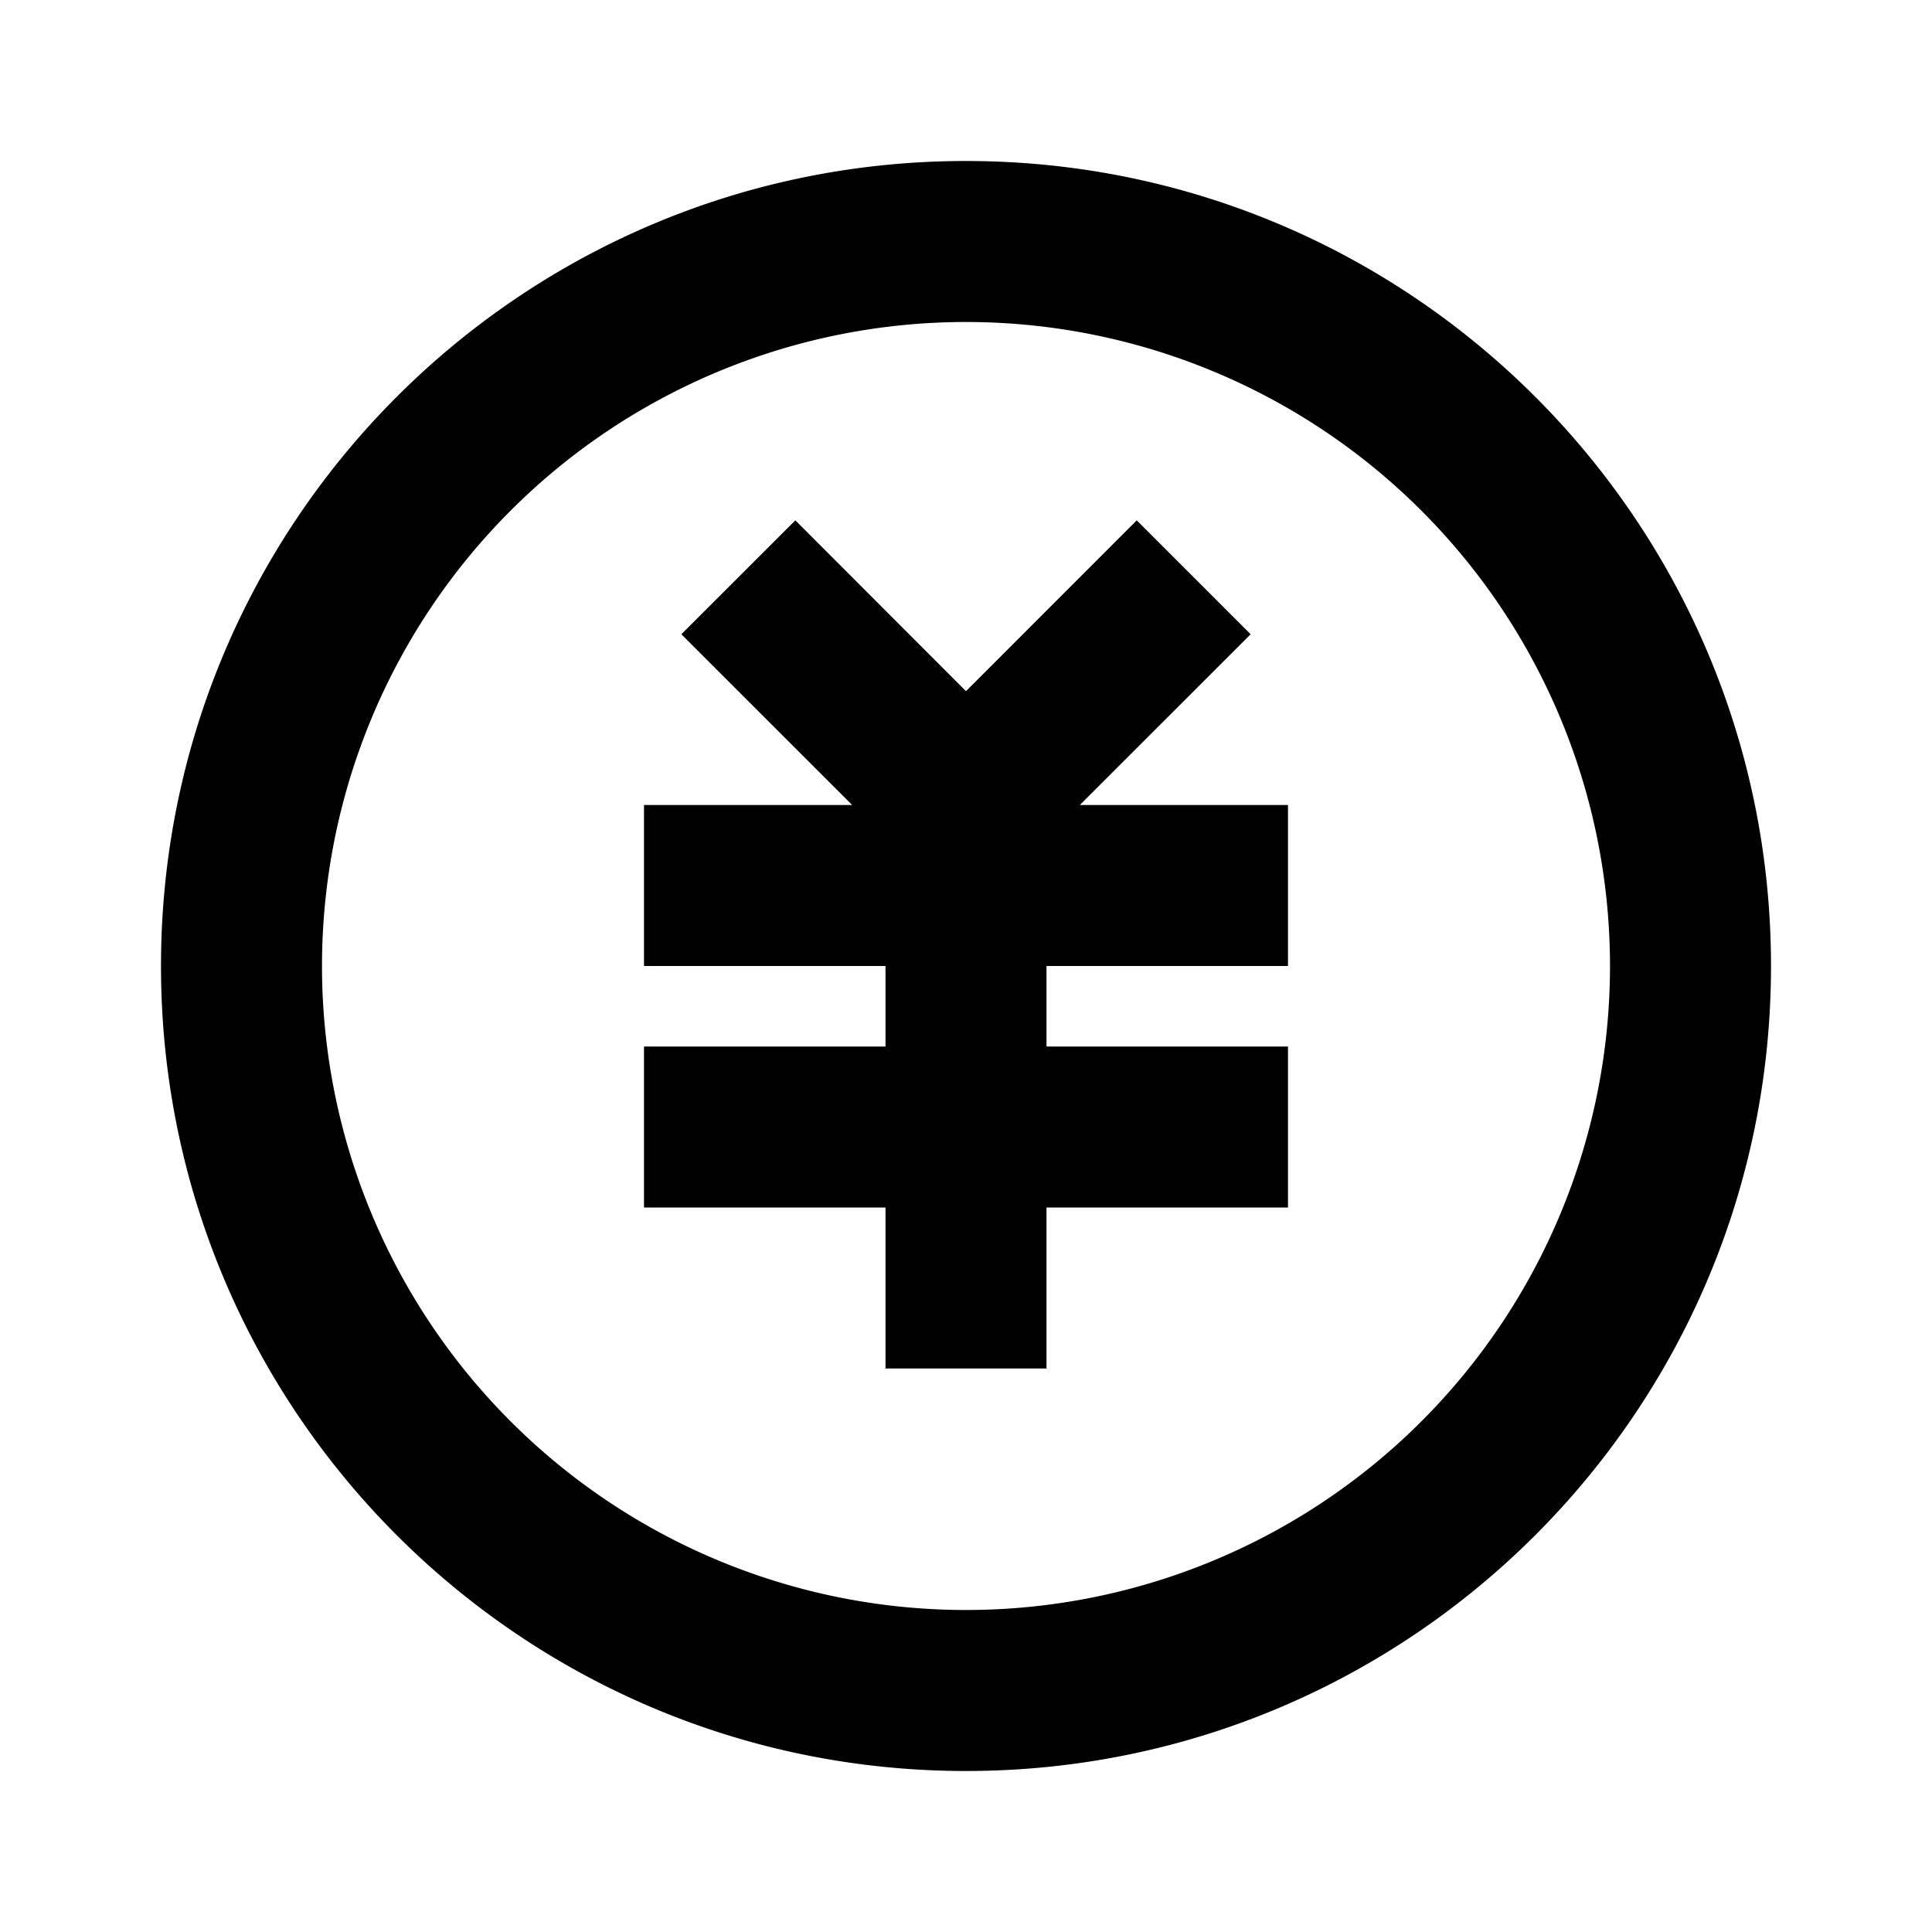 <?xml version="1.0" encoding="utf-8"?><!-- Uploaded to: SVG Repo, www.svgrepo.com, Generator: SVG Repo Mixer Tools -->
<svg width="800px" height="800px" viewBox="0 0 24 24" xmlns="http://www.w3.org/2000/svg">
    <g>
        <path fill="none" d="M0 0h24v24H0z"/>
        <path d="M12 22C6.477 22 2 17.523 2 12S6.477 2 12 2s10 4.477 10 10-4.477 10-10 10zm0-2a8 8 0 1 0 0-16 8 8 0 0 0 0 16zm1-7h3v2h-3v2h-2v-2H8v-2h3v-1H8v-2h2.586L8.464 7.879 9.88 6.464 12 8.586l2.121-2.122 1.415 1.415L13.414 10H16v2h-3v1z"/>
    </g>
</svg>
